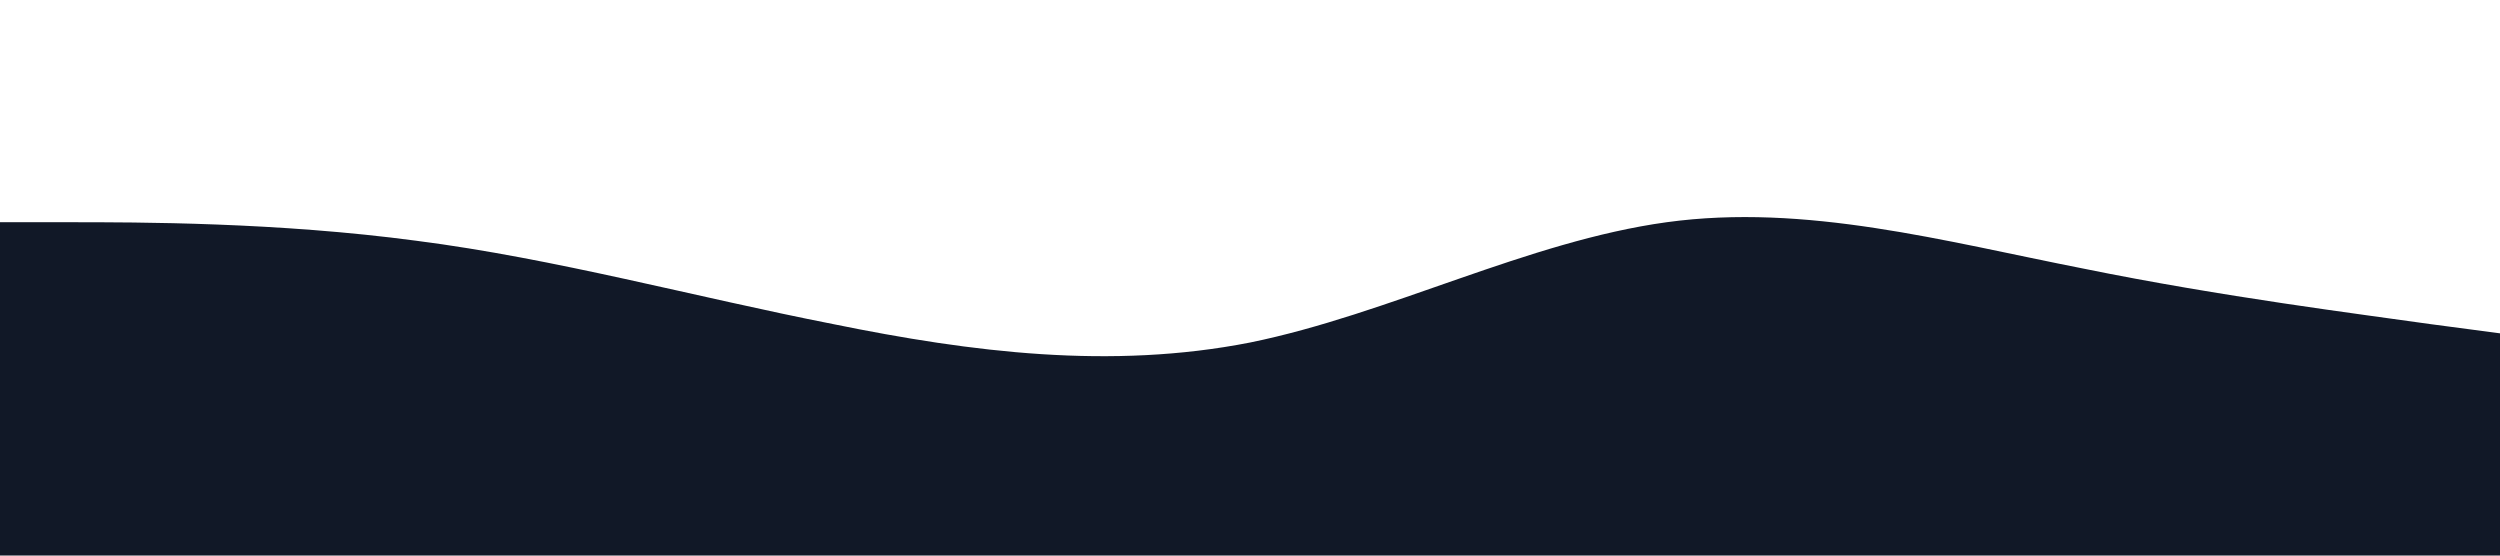<?xml version="1.0" standalone="no"?><svg xmlns="http://www.w3.org/2000/svg" viewBox="0 0 1440 320"><path fill="#111827	" fill-opacity="1" d="M0,128L40,128C80,128,160,128,240,138.7C320,149,400,171,480,186.7C560,203,640,213,720,197.3C800,181,880,139,960,128C1040,117,1120,139,1200,154.7C1280,171,1360,181,1400,186.7L1440,192L1440,320L1400,320C1360,320,1280,320,1200,320C1120,320,1040,320,960,320C880,320,800,320,720,320C640,320,560,320,480,320C400,320,320,320,240,320C160,320,80,320,40,320L0,320Z"></path></svg>